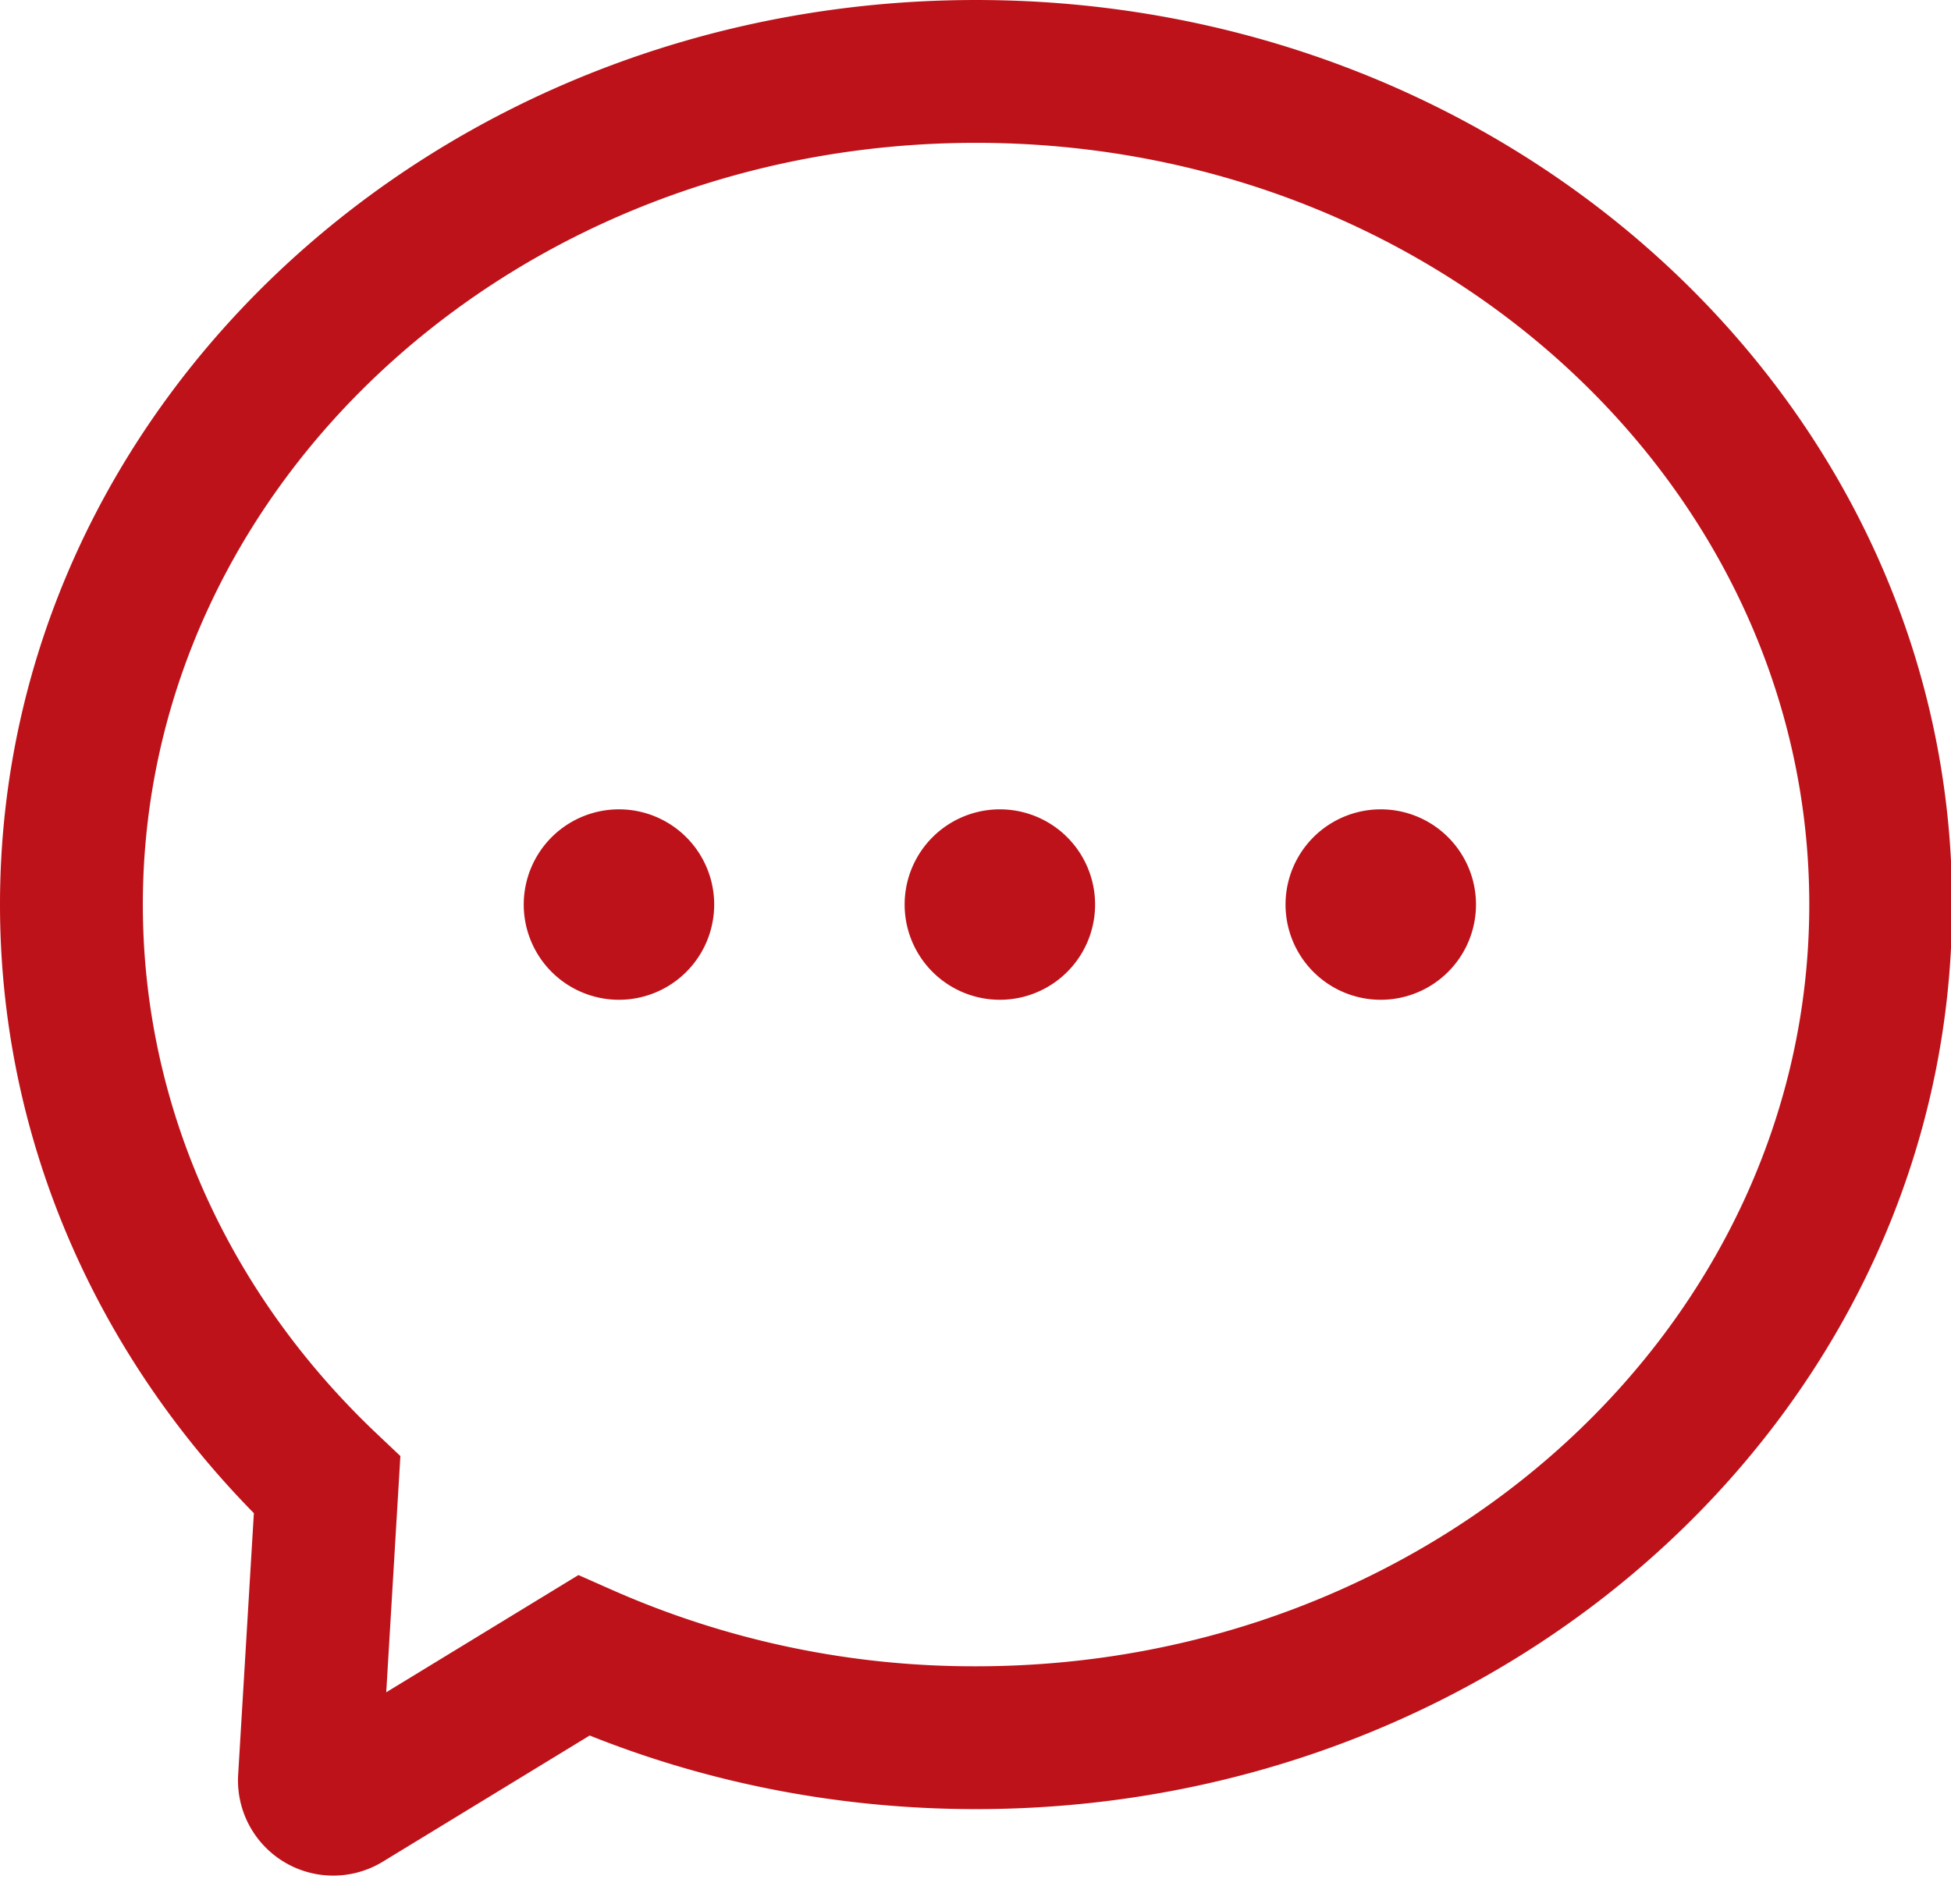 <?xml version="1.0" standalone="no"?><!DOCTYPE svg PUBLIC "-//W3C//DTD SVG 1.1//EN" "http://www.w3.org/Graphics/SVG/1.1/DTD/svg11.dtd"><svg t="1565676937798" class="icon" viewBox="0 0 1049 1024" version="1.1" xmlns="http://www.w3.org/2000/svg" p-id="3600" width="92.197" height="90" xmlns:xlink="http://www.w3.org/1999/xlink"><defs><style type="text/css"></style></defs><path d="M205.824 1001.062a51.2 51.2 0 0 1-77.773-46.771l8.448-140.621C49.459 724.992 0 609.357 0 486.4 0 217.037 235.622 0 524.8 0S1049.6 217.037 1049.6 486.4s-235.622 486.4-524.8 486.4c-72.371 0-142.746-13.594-207.744-39.578l-111.232 67.84z m105.216-154.112l18.406 8.141A480.768 480.768 0 0 0 524.8 896C772.89 896 972.8 711.885 972.8 486.4S772.89 76.8 524.8 76.8C276.71 76.8 76.8 260.915 76.8 486.4c0 107.366 45.389 208.307 125.491 284.262l12.979 12.288-7.603 127.027 103.373-63.053zM332.8 537.6a51.2 51.2 0 1 1 0-102.4 51.2 51.2 0 0 1 0 102.4z m204.8 0a51.2 51.2 0 1 1 0-102.4 51.2 51.2 0 0 1 0 102.4z m204.8 0a51.2 51.2 0 1 1 0-102.4 51.2 51.2 0 0 1 0 102.4z" p-id="3601" fill="#bd1219"></path></svg>